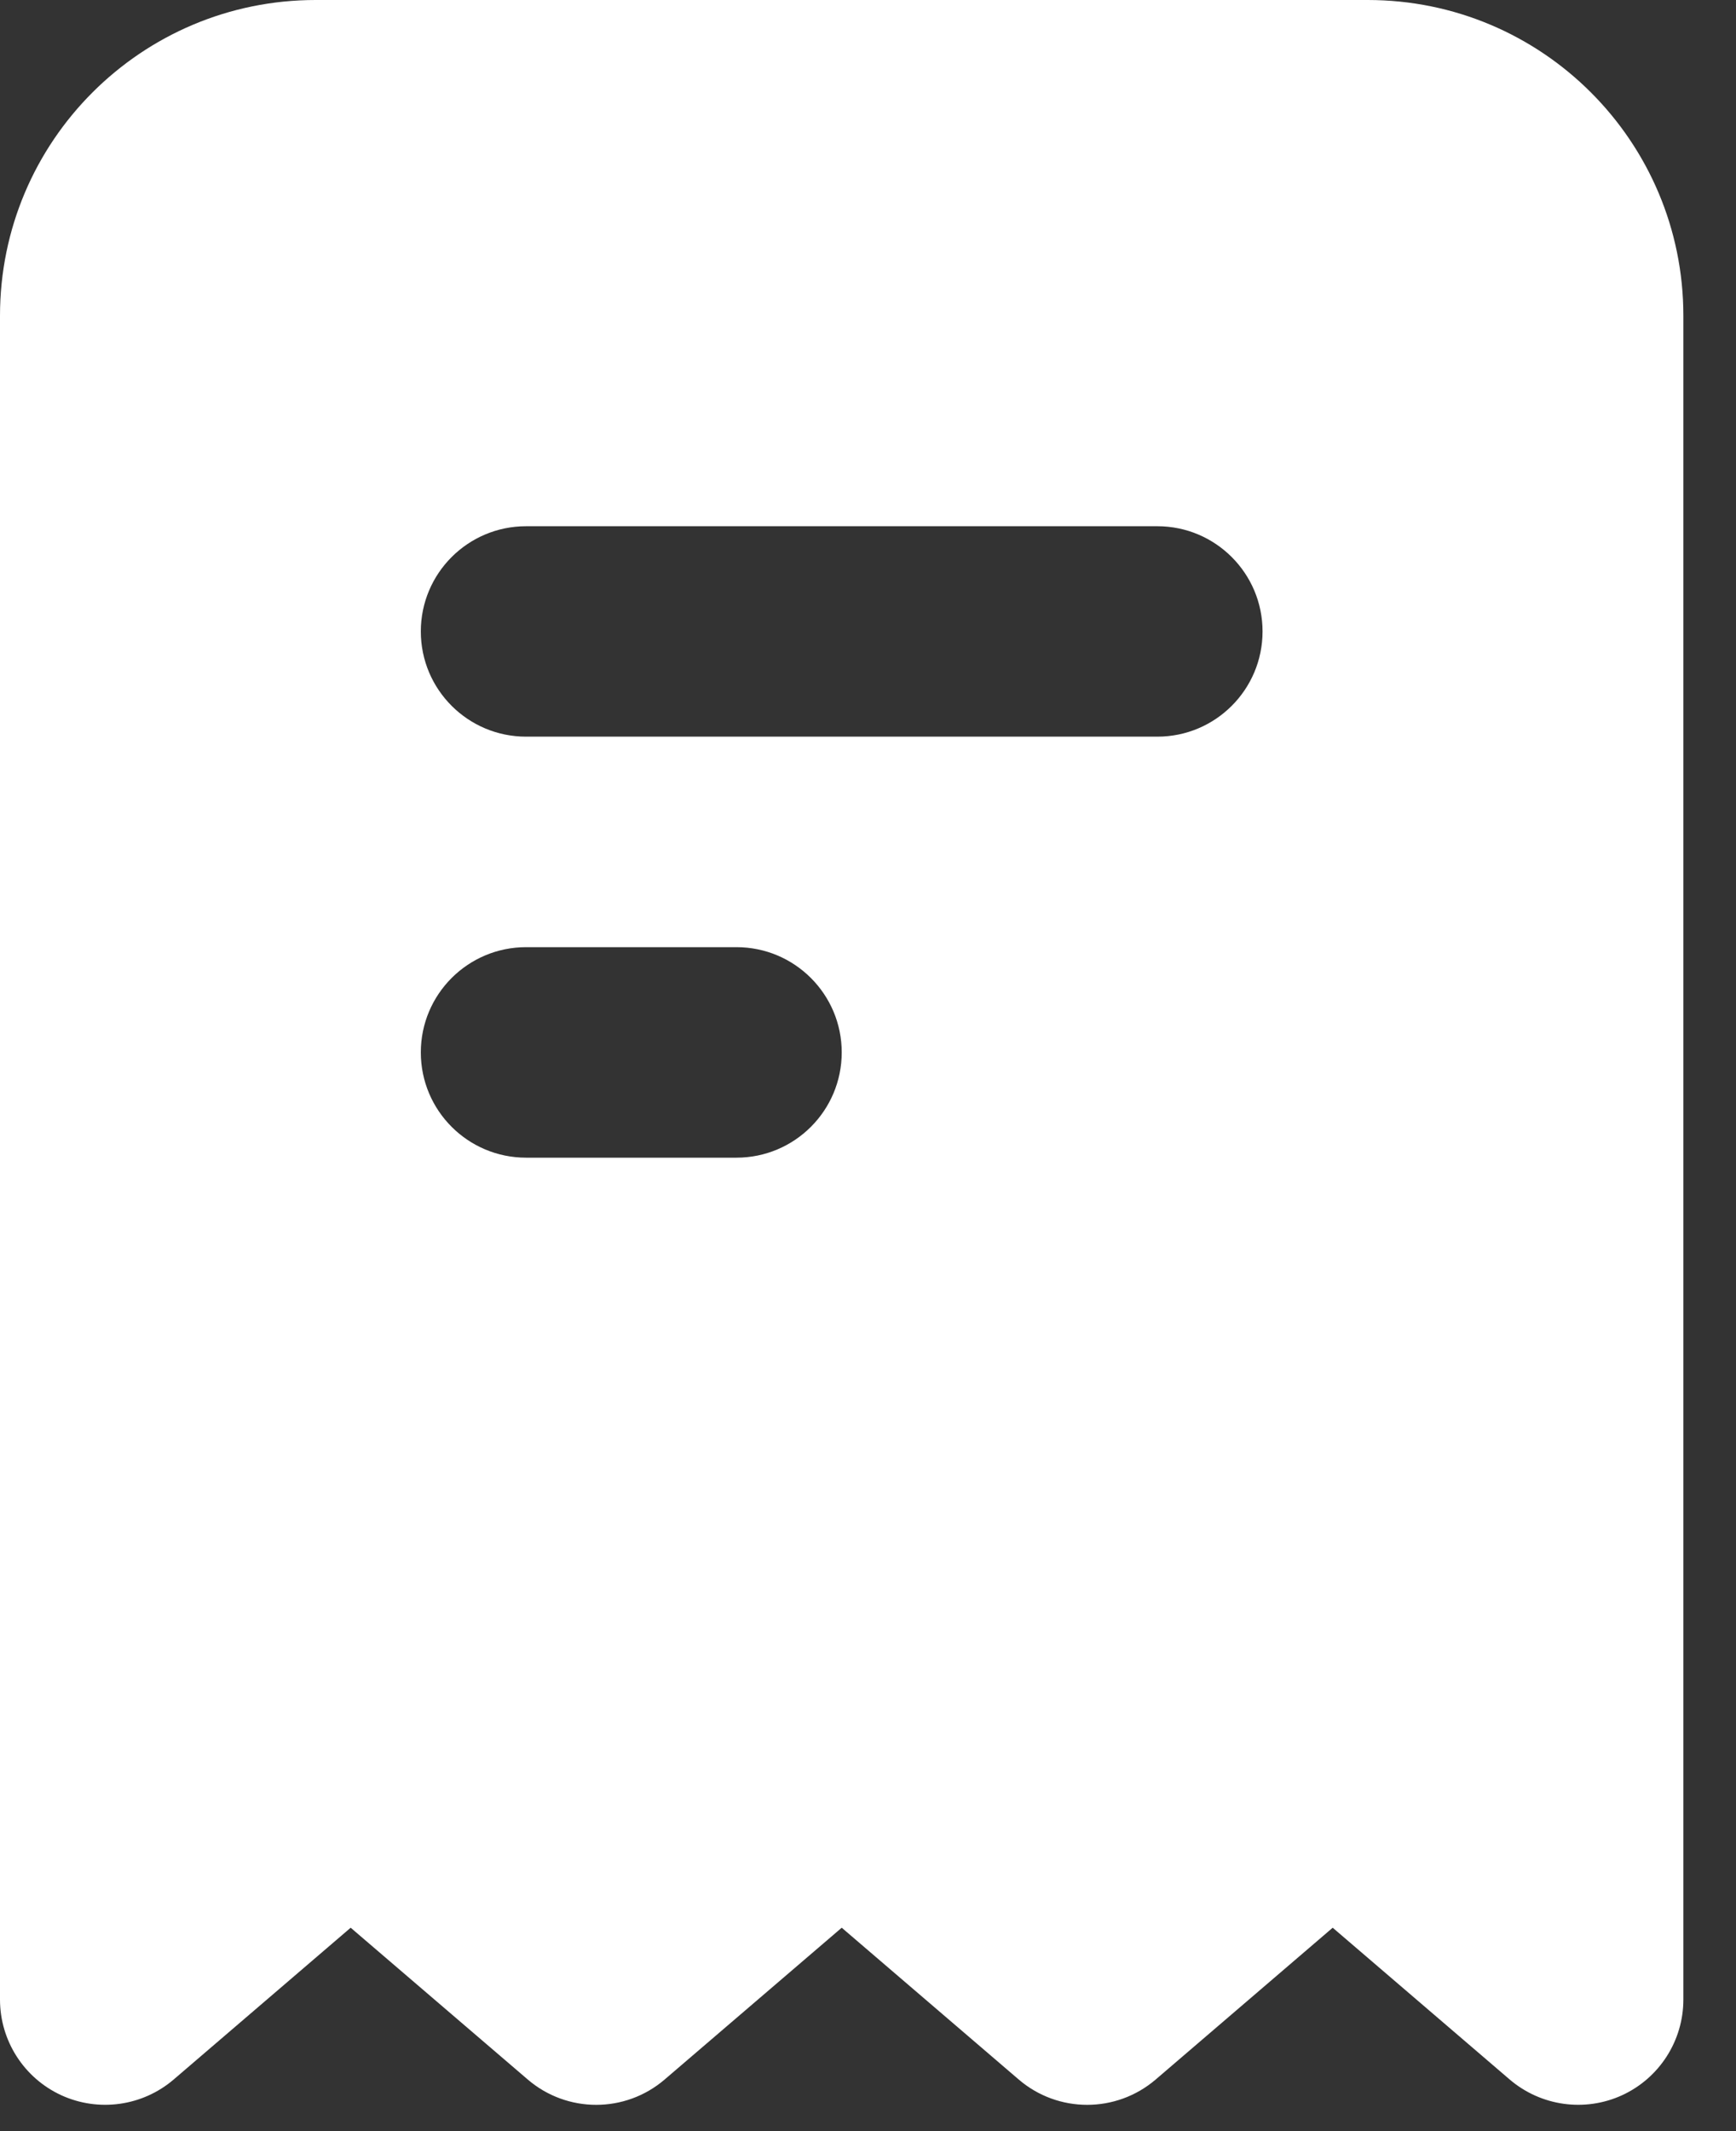 <svg width="22" height="27" viewBox="0 0 22 27" fill="none" xmlns="http://www.w3.org/2000/svg"><rect x="0" y="0" width="22" height="27" fill="#333333" stroke="none"/><path fill-rule="evenodd" clip-rule="evenodd" d="M0 4C0 1.791 1.791 0 4 0H17.333C19.543 0 21.333 1.791 21.333 4V25.333C21.333 25.854 21.03 26.327 20.557 26.545C20.084 26.762 19.528 26.684 19.132 26.346L16.889 24.423L14.646 26.346C14.146 26.774 13.409 26.774 12.91 26.346L10.667 24.423L8.423 26.346C7.924 26.774 7.187 26.774 6.688 26.346L4.444 24.423L2.201 26.346C1.806 26.684 1.249 26.762 0.776 26.545C0.303 26.327 0 25.854 0 25.333V4ZM5.333 8C5.333 7.264 5.93 6.667 6.667 6.667H14.667C15.403 6.667 16 7.264 16 8C16 8.736 15.403 9.333 14.667 9.333H6.667C5.93 9.333 5.333 8.736 5.333 8ZM5.333 13.333C5.333 12.597 5.93 12 6.667 12H9.333C10.07 12 10.667 12.597 10.667 13.333C10.667 14.07 10.07 14.667 9.333 14.667H6.667C5.93 14.667 5.333 14.07 5.333 13.333Z" fill="white"/></svg>